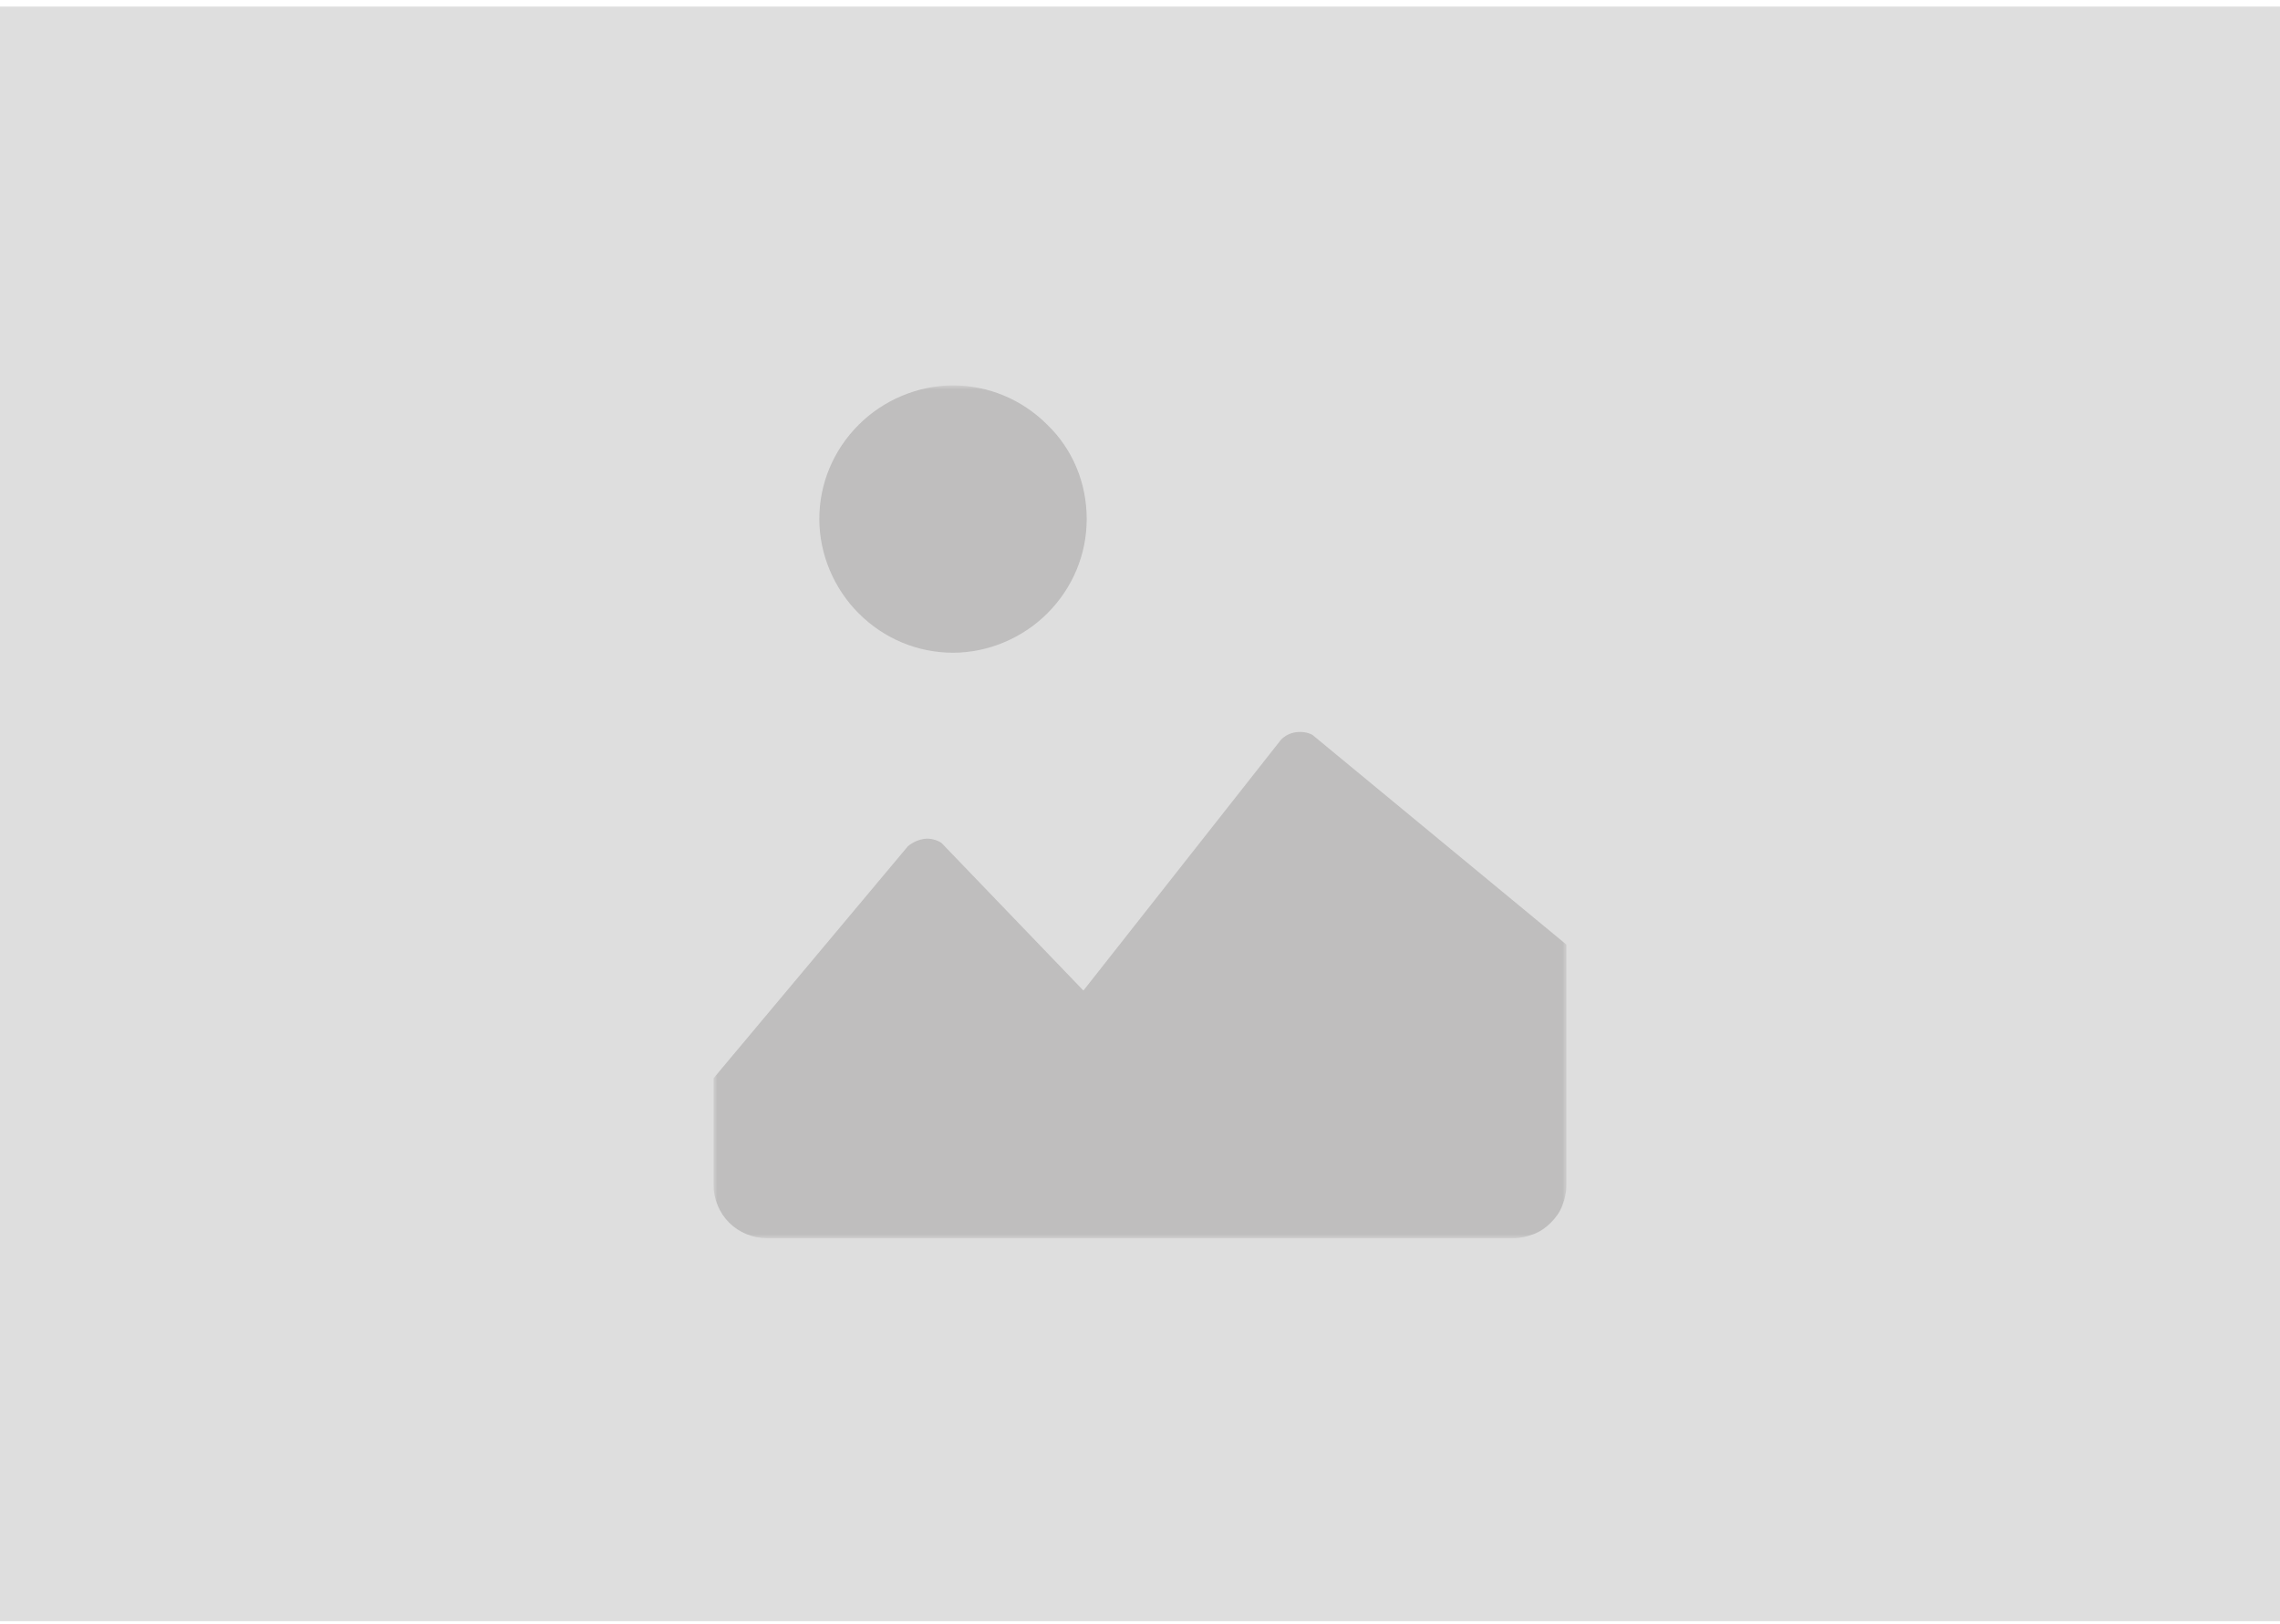 <svg width="278" height="198" viewBox="0 0 278 198" fill="none" xmlns="http://www.w3.org/2000/svg">
<g clip-path="url(#clip0_1_3)">
<path d="M0 0.8H278V197.7H0V0.8Z" fill="#DEDEDE"/>
<mask id="mask0_1_3" style="mask-type:luminance" maskUnits="userSpaceOnUse" x="87" y="47" width="104" height="104">
<path d="M191 47H87V151H191V47Z" fill="white"/>
</mask>
<g mask="url(#mask0_1_3)">
<g opacity="0.2">
<path d="M132.5 63.3C132.5 67.6 130.8 71.7 127.7 74.8C124.7 77.8 120.5 79.6 116.2 79.6C111.9 79.6 107.8 77.9 104.7 74.8C101.7 71.8 99.9 67.6 99.9 63.3C99.9 59 101.6 54.9 104.7 51.8C107.7 48.8 111.9 47 116.2 47C120.5 47 124.6 48.7 127.7 51.8C130.8 54.8 132.5 58.9 132.5 63.3ZM160 89.6C159.4 89.3 158.7 89.2 158 89.3C157.3 89.4 156.7 89.7 156.2 90.2L132.1 120.8L114.8 102.8C114.2 102.4 113.4 102.2 112.7 102.3C112 102.4 111.3 102.7 110.7 103.2L87 131.5V144.5C87 146.2 87.7 147.9 88.9 149.1C90.1 150.3 91.8 151 93.5 151H184.5C185.4 151 186.2 150.8 187 150.5C187.8 150.2 188.5 149.7 189.1 149.1C189.7 148.5 190.2 147.8 190.5 147C190.8 146.2 191 145.4 191 144.5V115.2L160 89.6Z" fill="#413C3C"/>
</g>
</g>
</g>
<defs>
<clipPath id="clip0_1_3">
<rect width="278" height="198" fill="white"/>
</clipPath>
</defs>
</svg>
